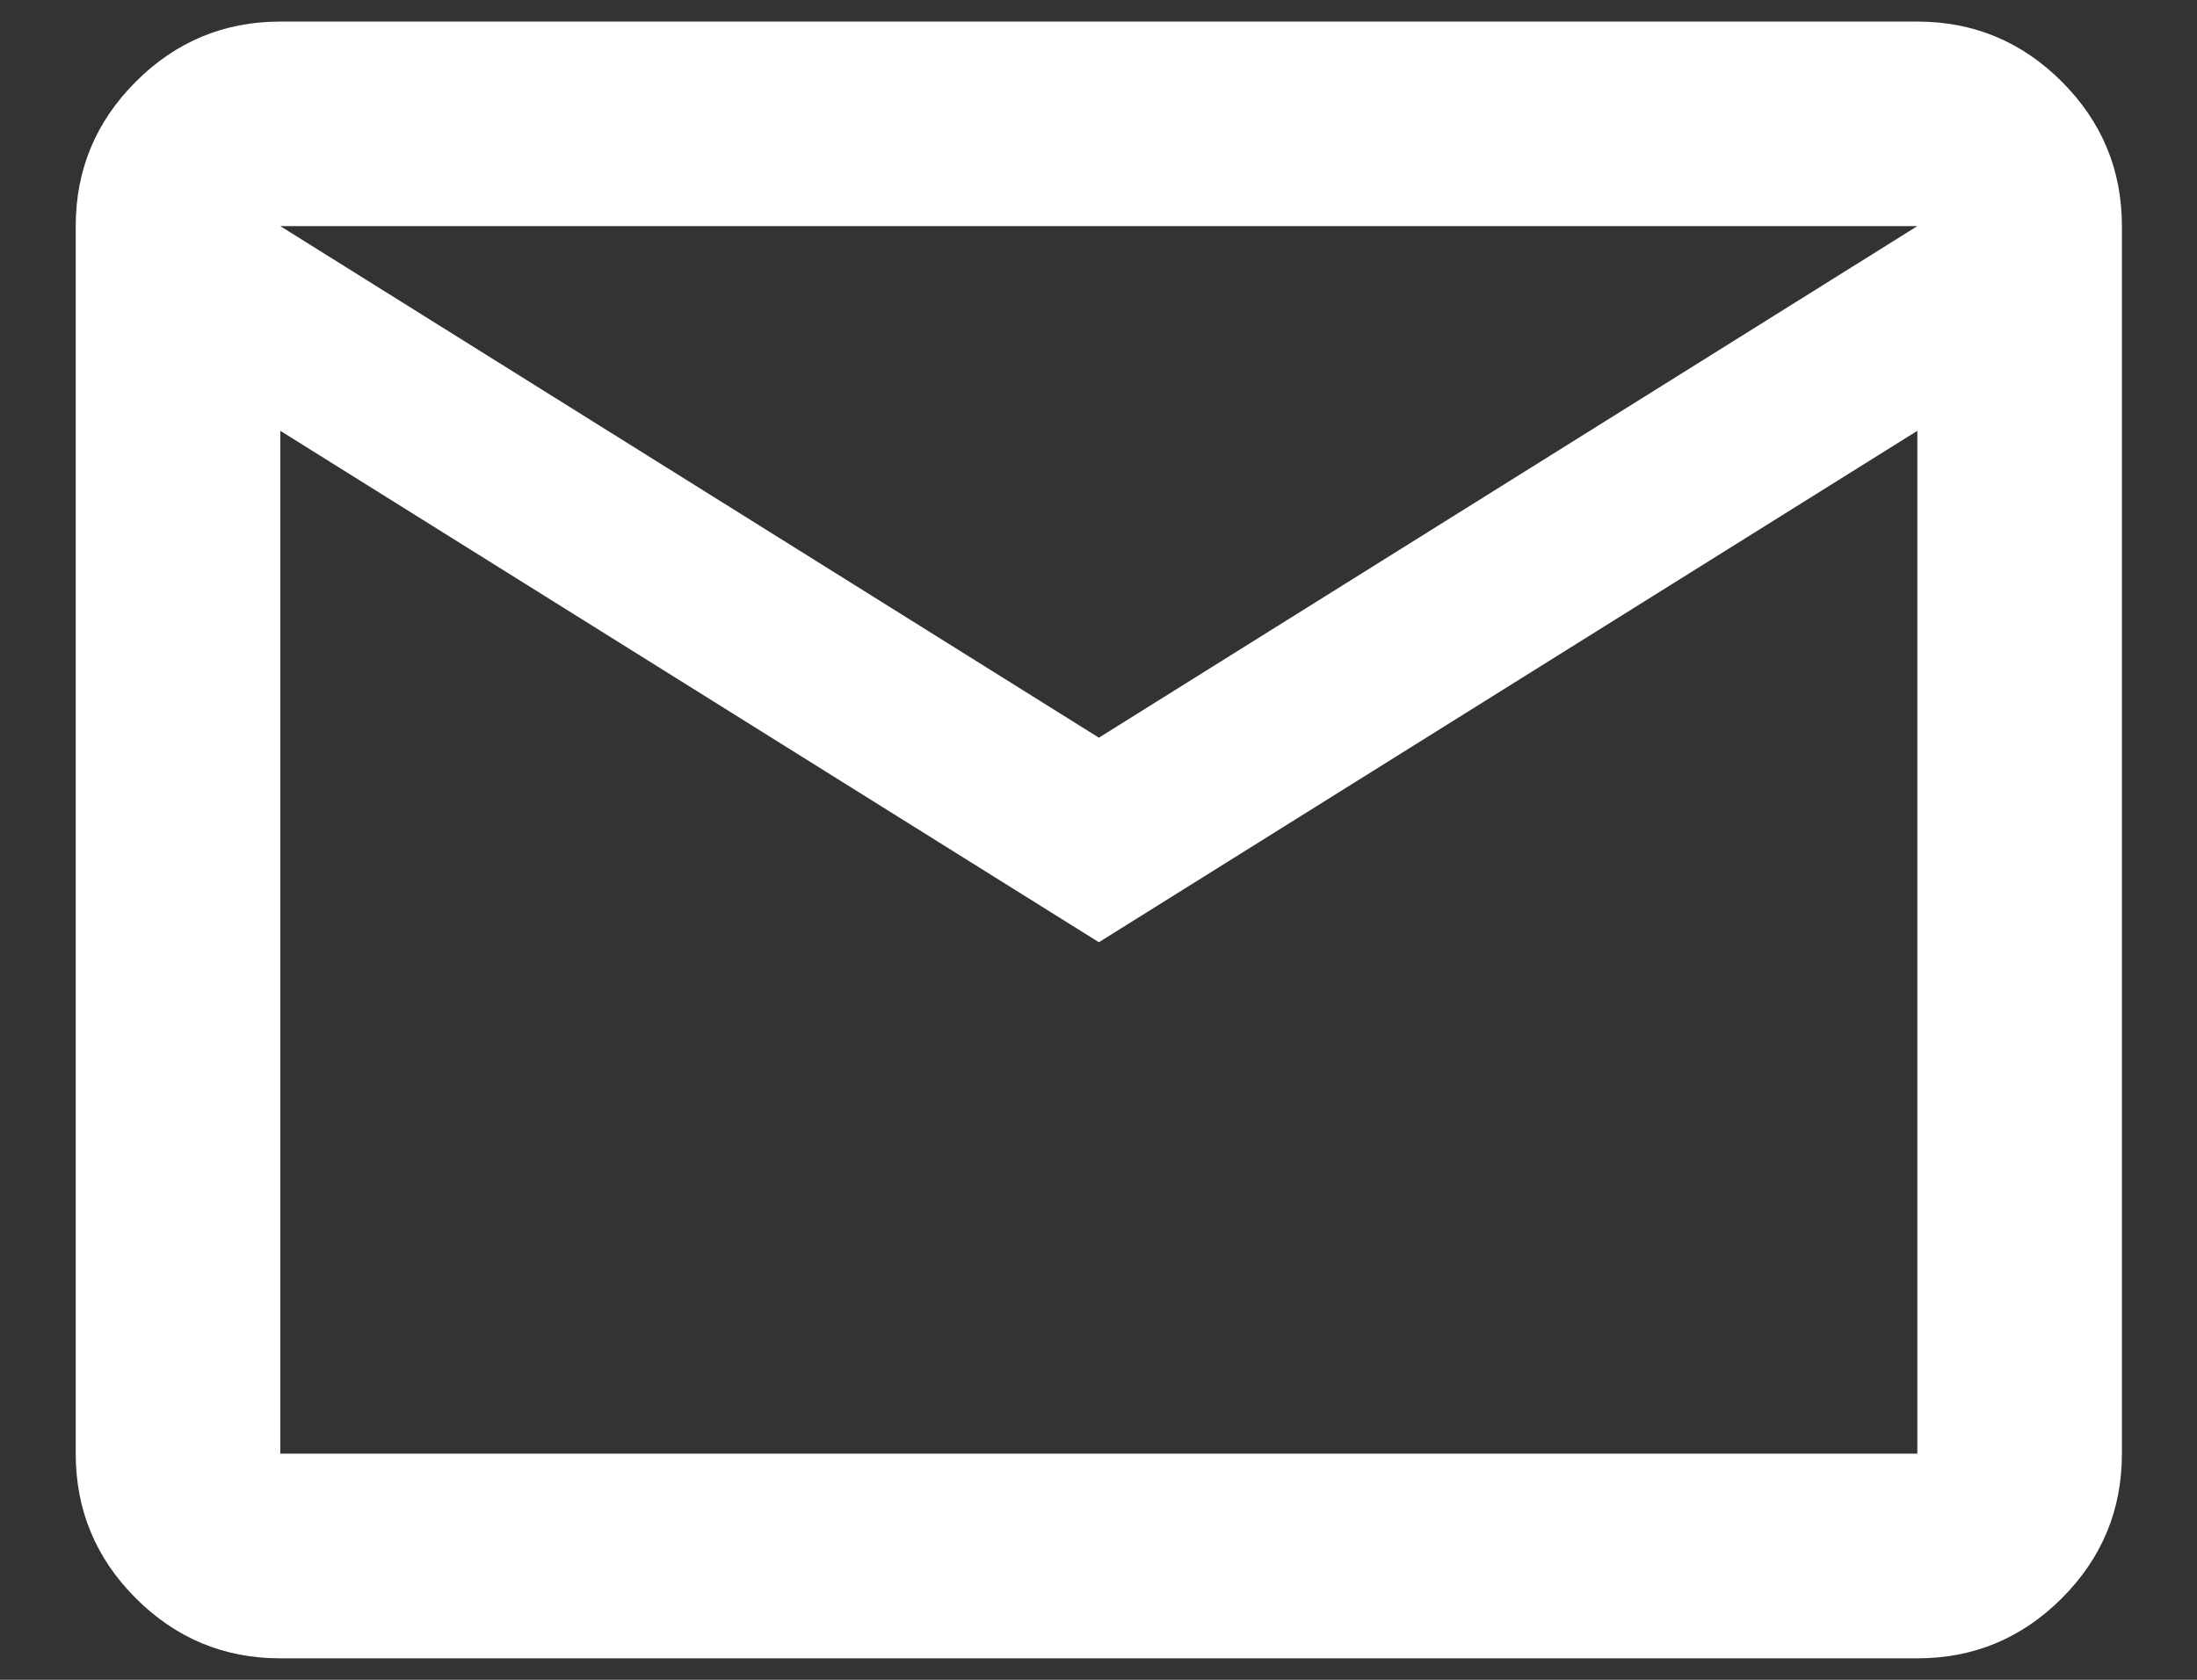 <?xml version="1.0" encoding="UTF-8"?> <svg xmlns="http://www.w3.org/2000/svg" width="17" height="13" viewBox="0 0 17 13" fill="none"><rect x="0" y="0" width="17" height="13" fill="#333333" stroke="none"/><path d="M2.169 12.834C1.734 12.834 1.361 12.679 1.051 12.369C0.741 12.059 0.586 11.686 0.586 11.25V1.75C0.586 1.315 0.741 0.942 1.051 0.632C1.361 0.322 1.734 0.167 2.169 0.167H14.836C15.271 0.167 15.644 0.322 15.954 0.632C16.264 0.942 16.419 1.315 16.419 1.75V11.25C16.419 11.686 16.264 12.059 15.954 12.369C15.644 12.679 15.271 12.834 14.836 12.834H2.169ZM8.503 7.292L2.169 3.334V11.25H14.836V3.334L8.503 7.292ZM8.503 5.709L14.836 1.75H2.169L8.503 5.709ZM2.169 3.334V1.75V11.25V3.334Z" fill="white"></path></svg> 